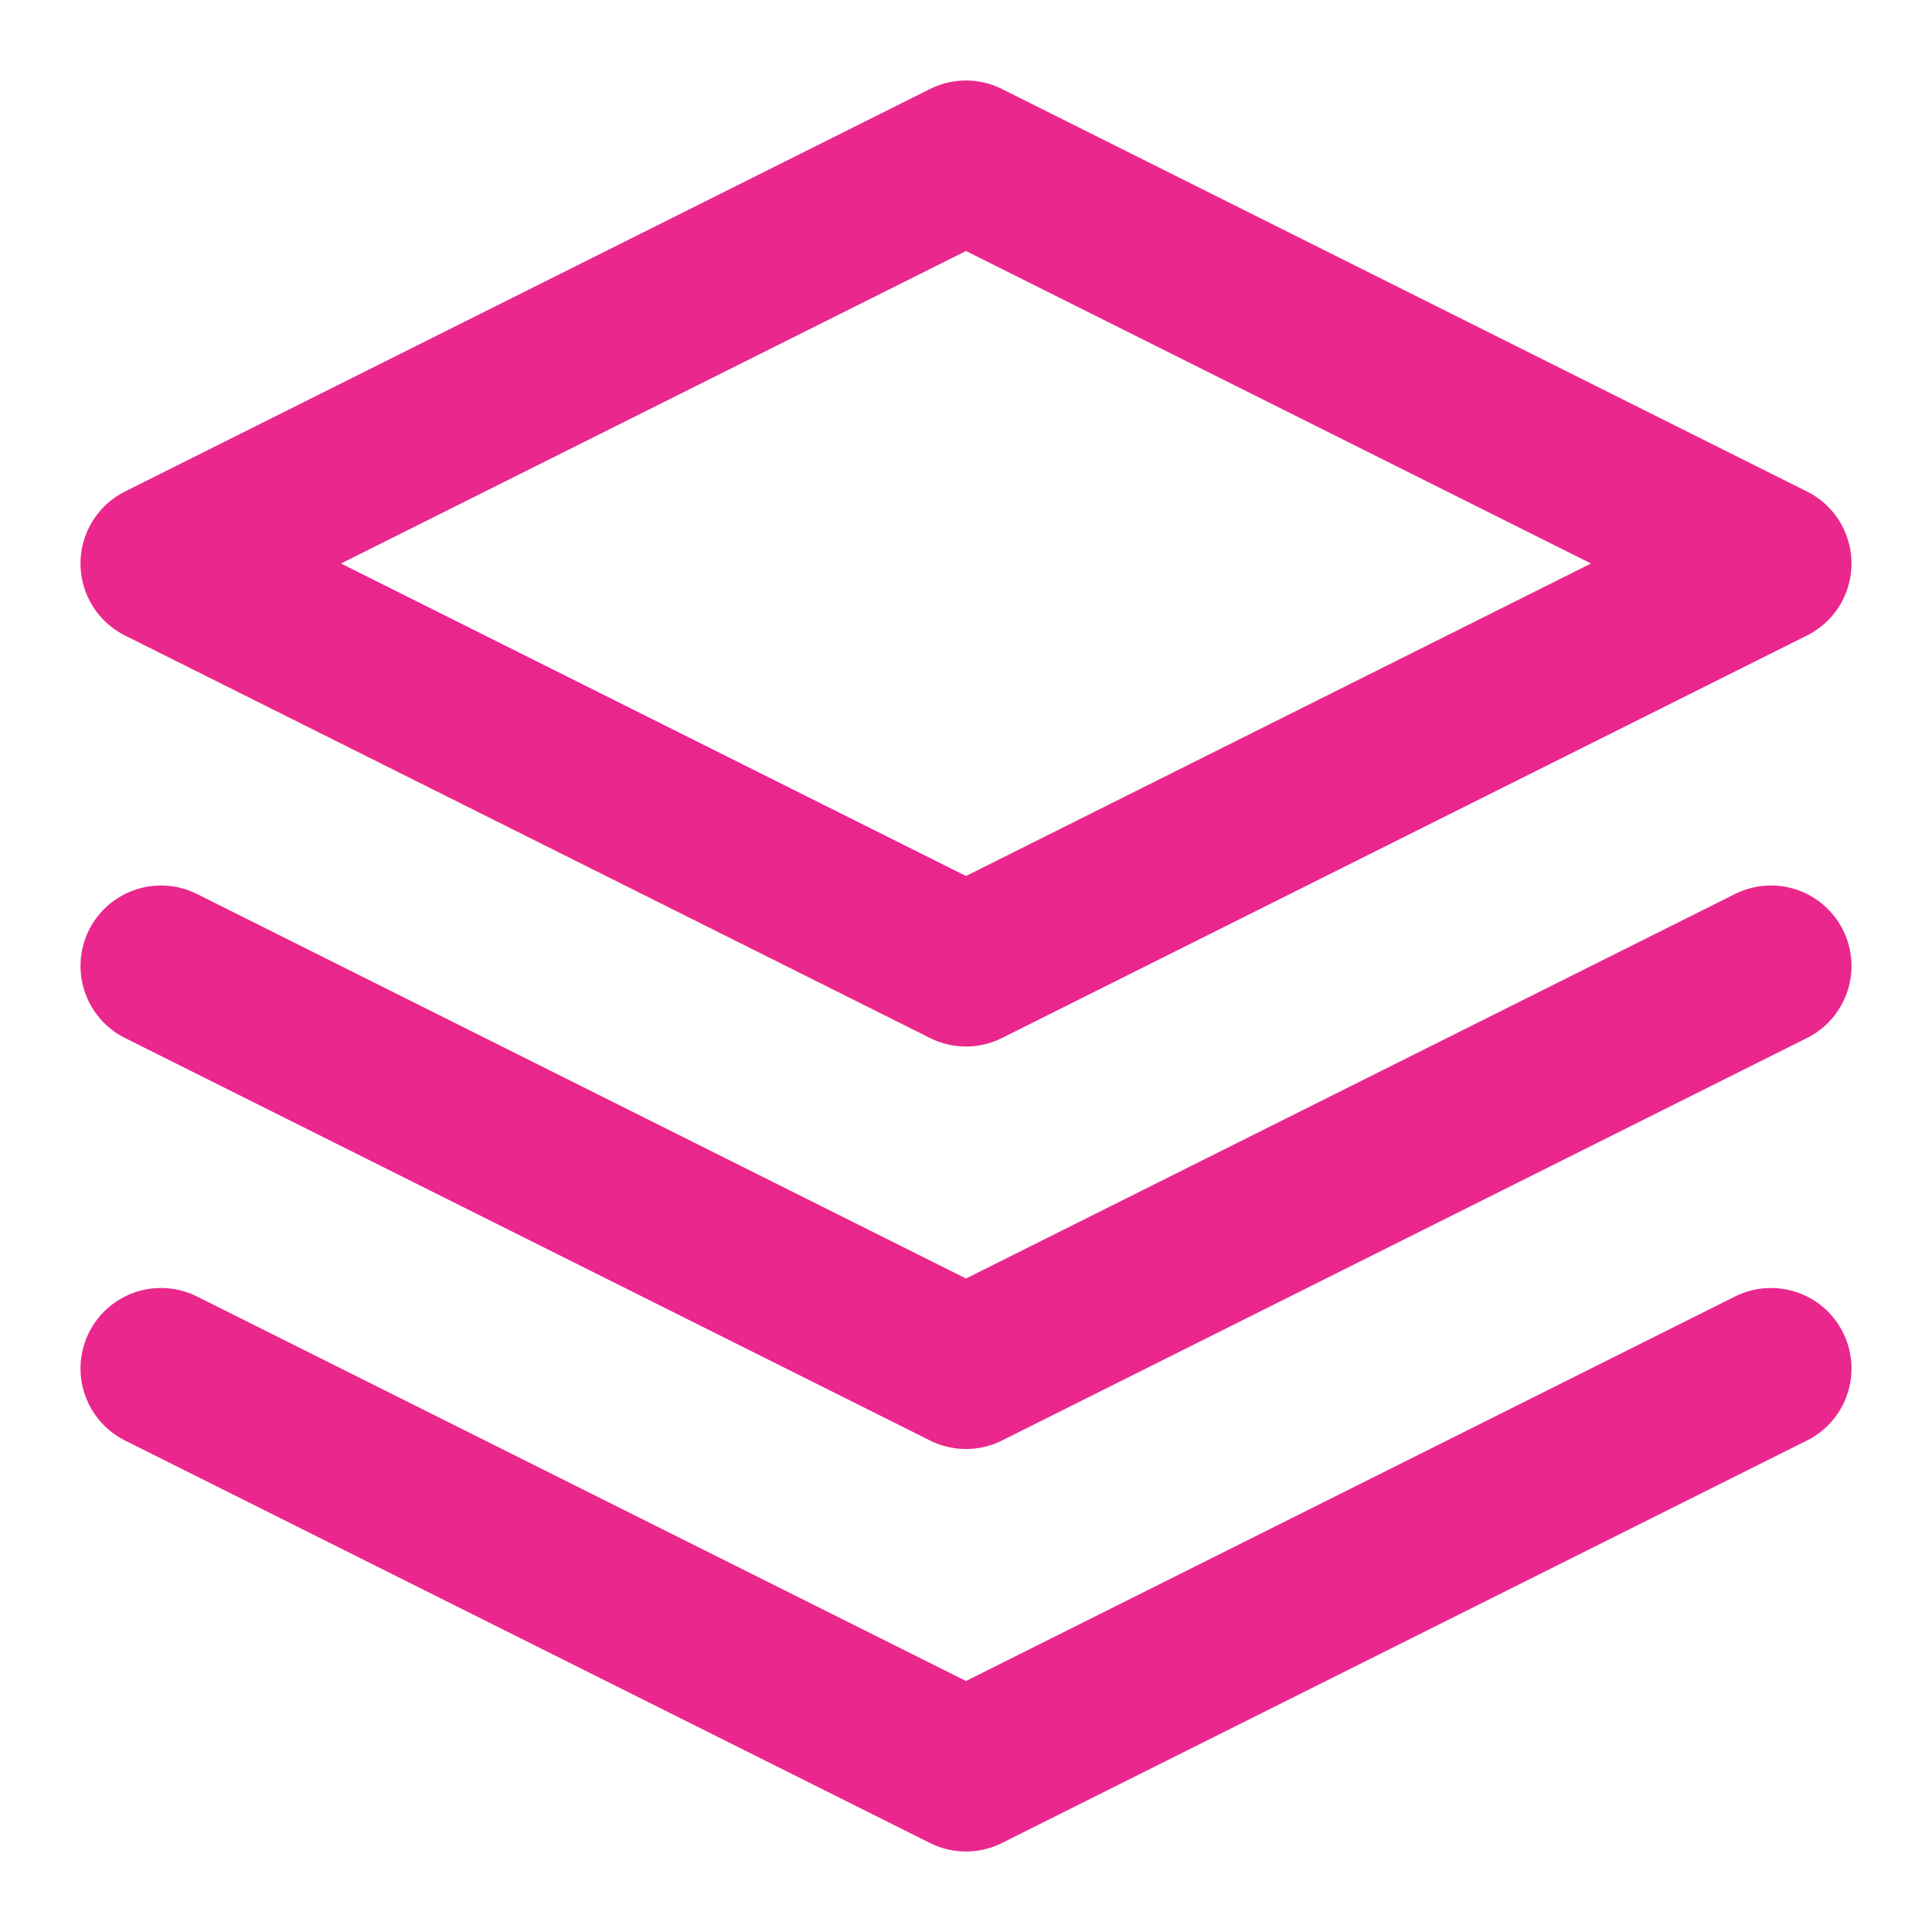 <svg xmlns="http://www.w3.org/2000/svg" width="24" height="24" viewBox="0 0 24 24" fill="none" stroke="#ea278d" stroke-width="2" stroke-linecap="round" stroke-linejoin="round">
    <polygon points="12 2 2 7 12 12 22 7 12 2"/>
    <polyline points="2 17 12 22 22 17"/>
    <polyline points="2 12 12 17 22 12"/>
</svg>
